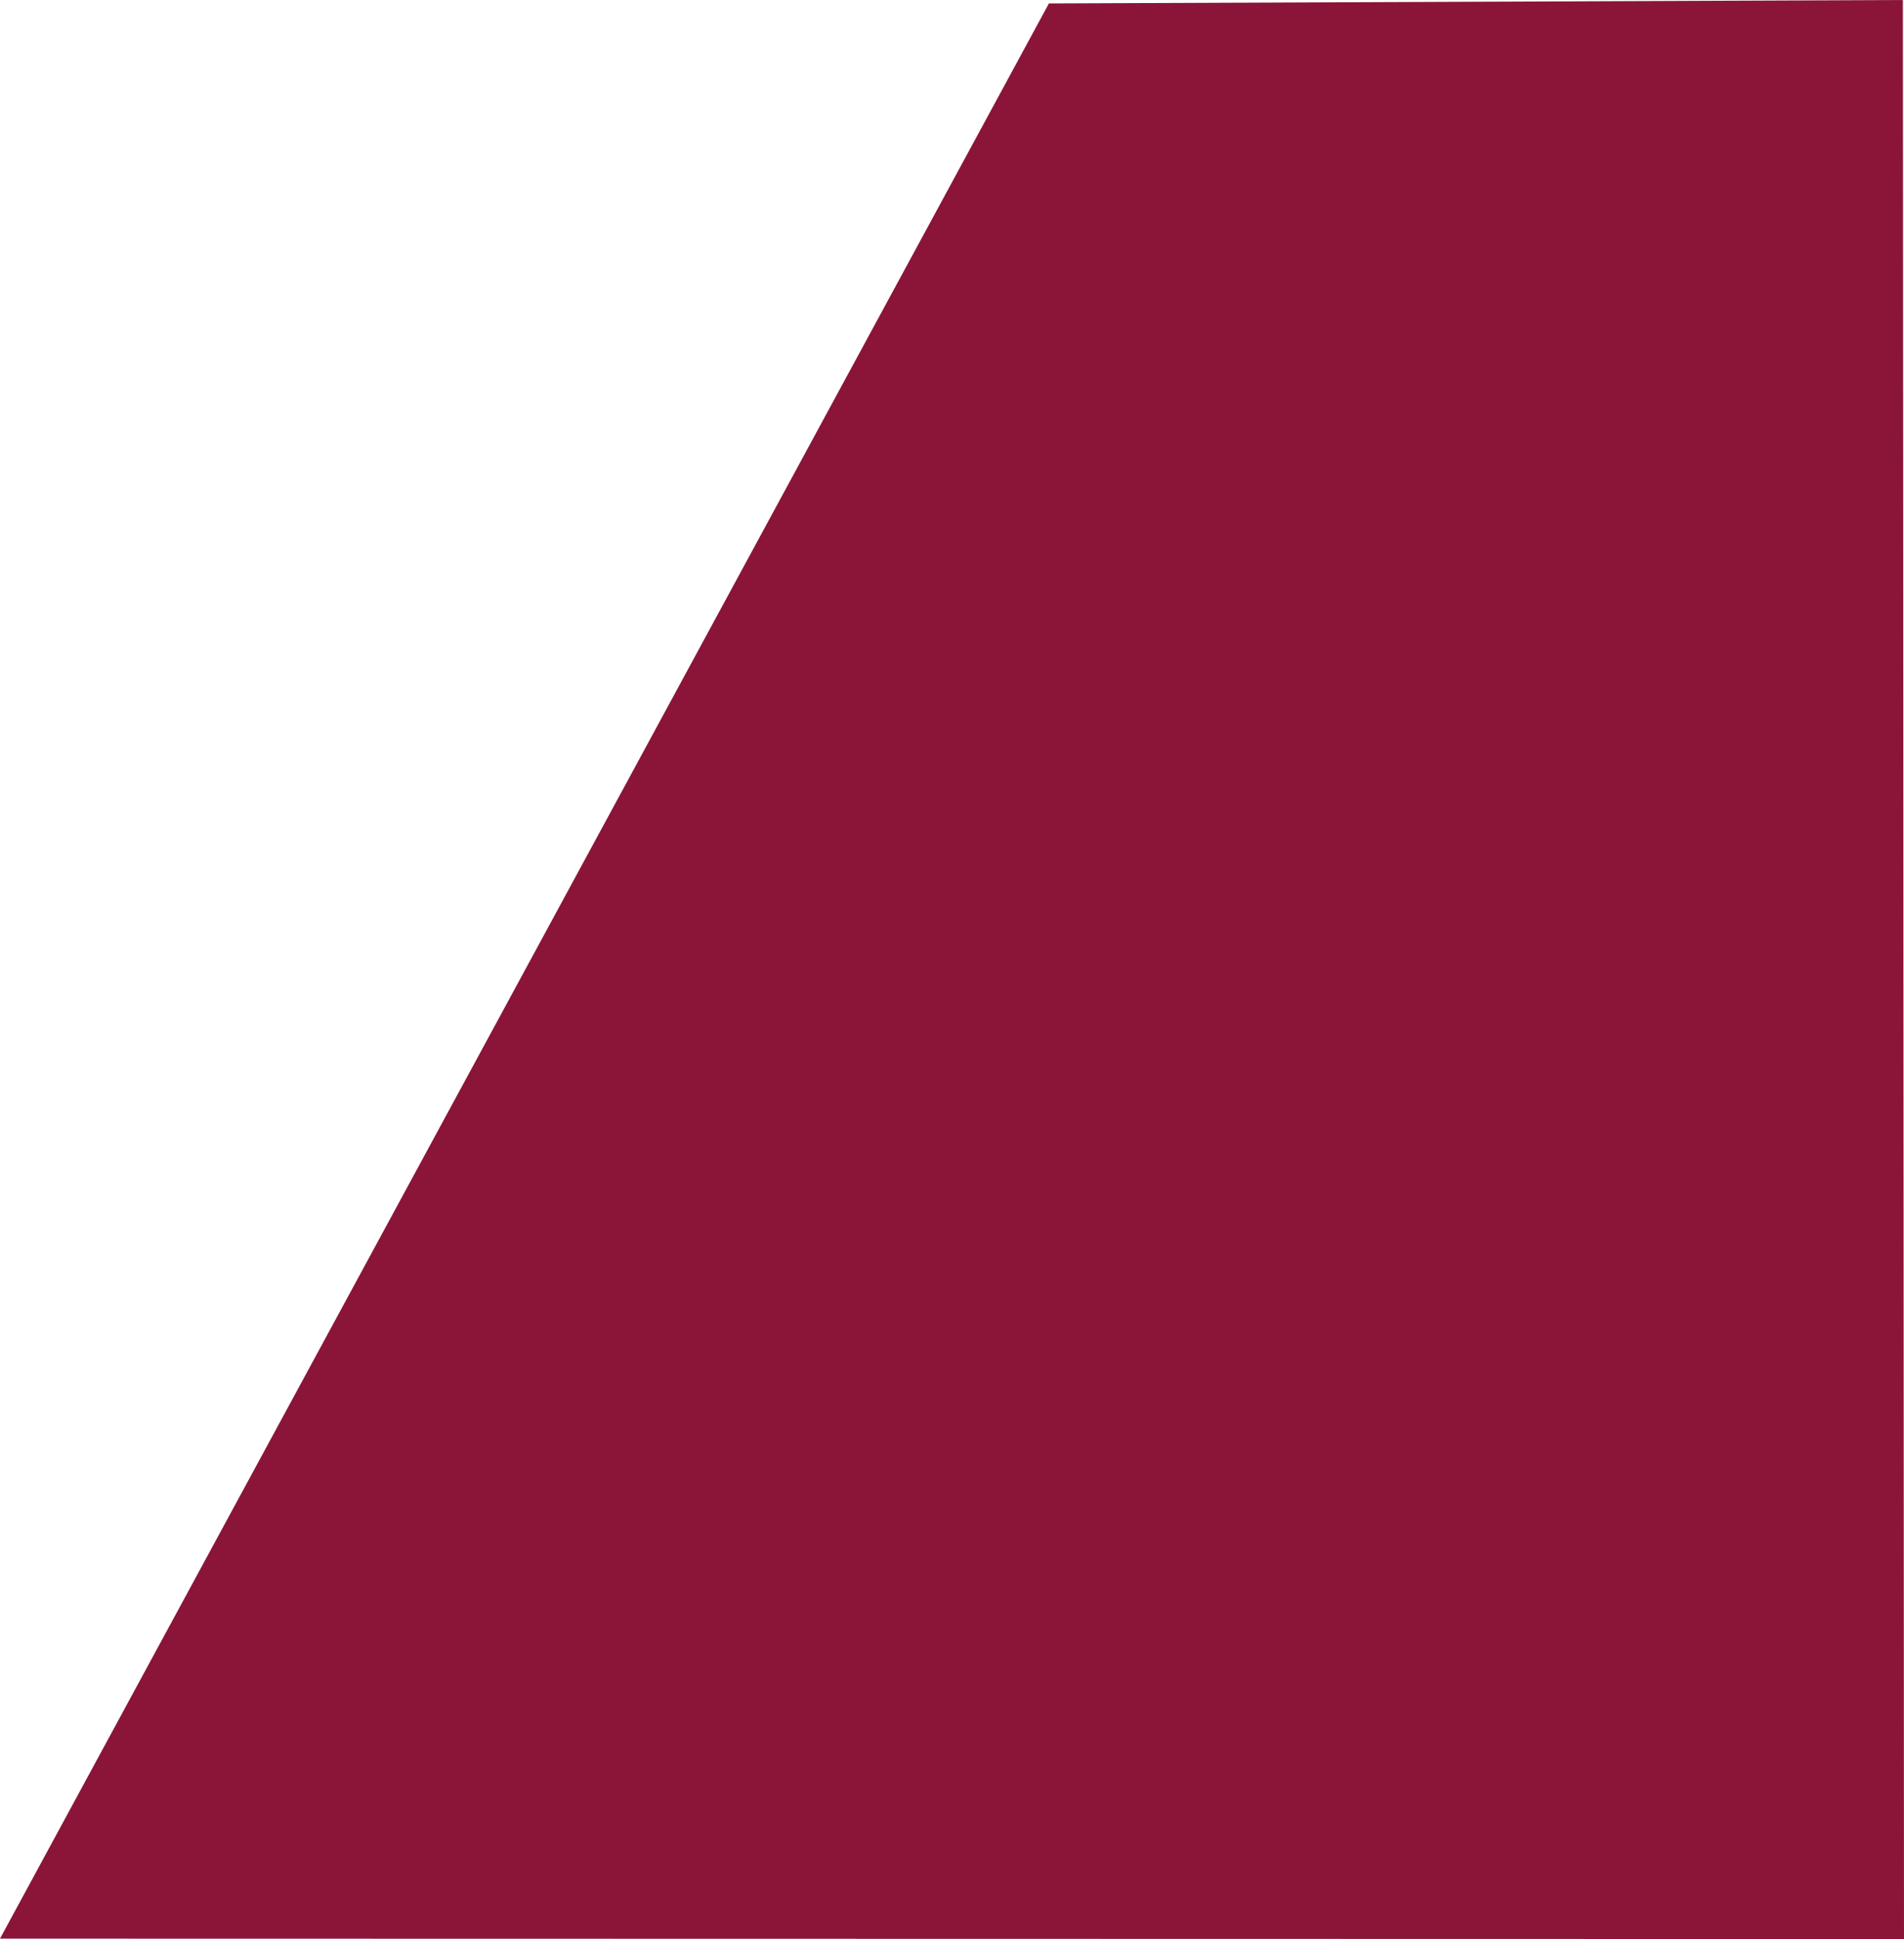 <svg xmlns="http://www.w3.org/2000/svg" width="515.706" height="525" viewBox="0 0 515.706 525"><path id="Caminho_10" data-name="Caminho 10" d="M9.008-.108,524.714,0l-284.1,523.962-231.3.93Z" transform="translate(524.714 524.892) rotate(180)" fill="#8a1538"></path></svg>